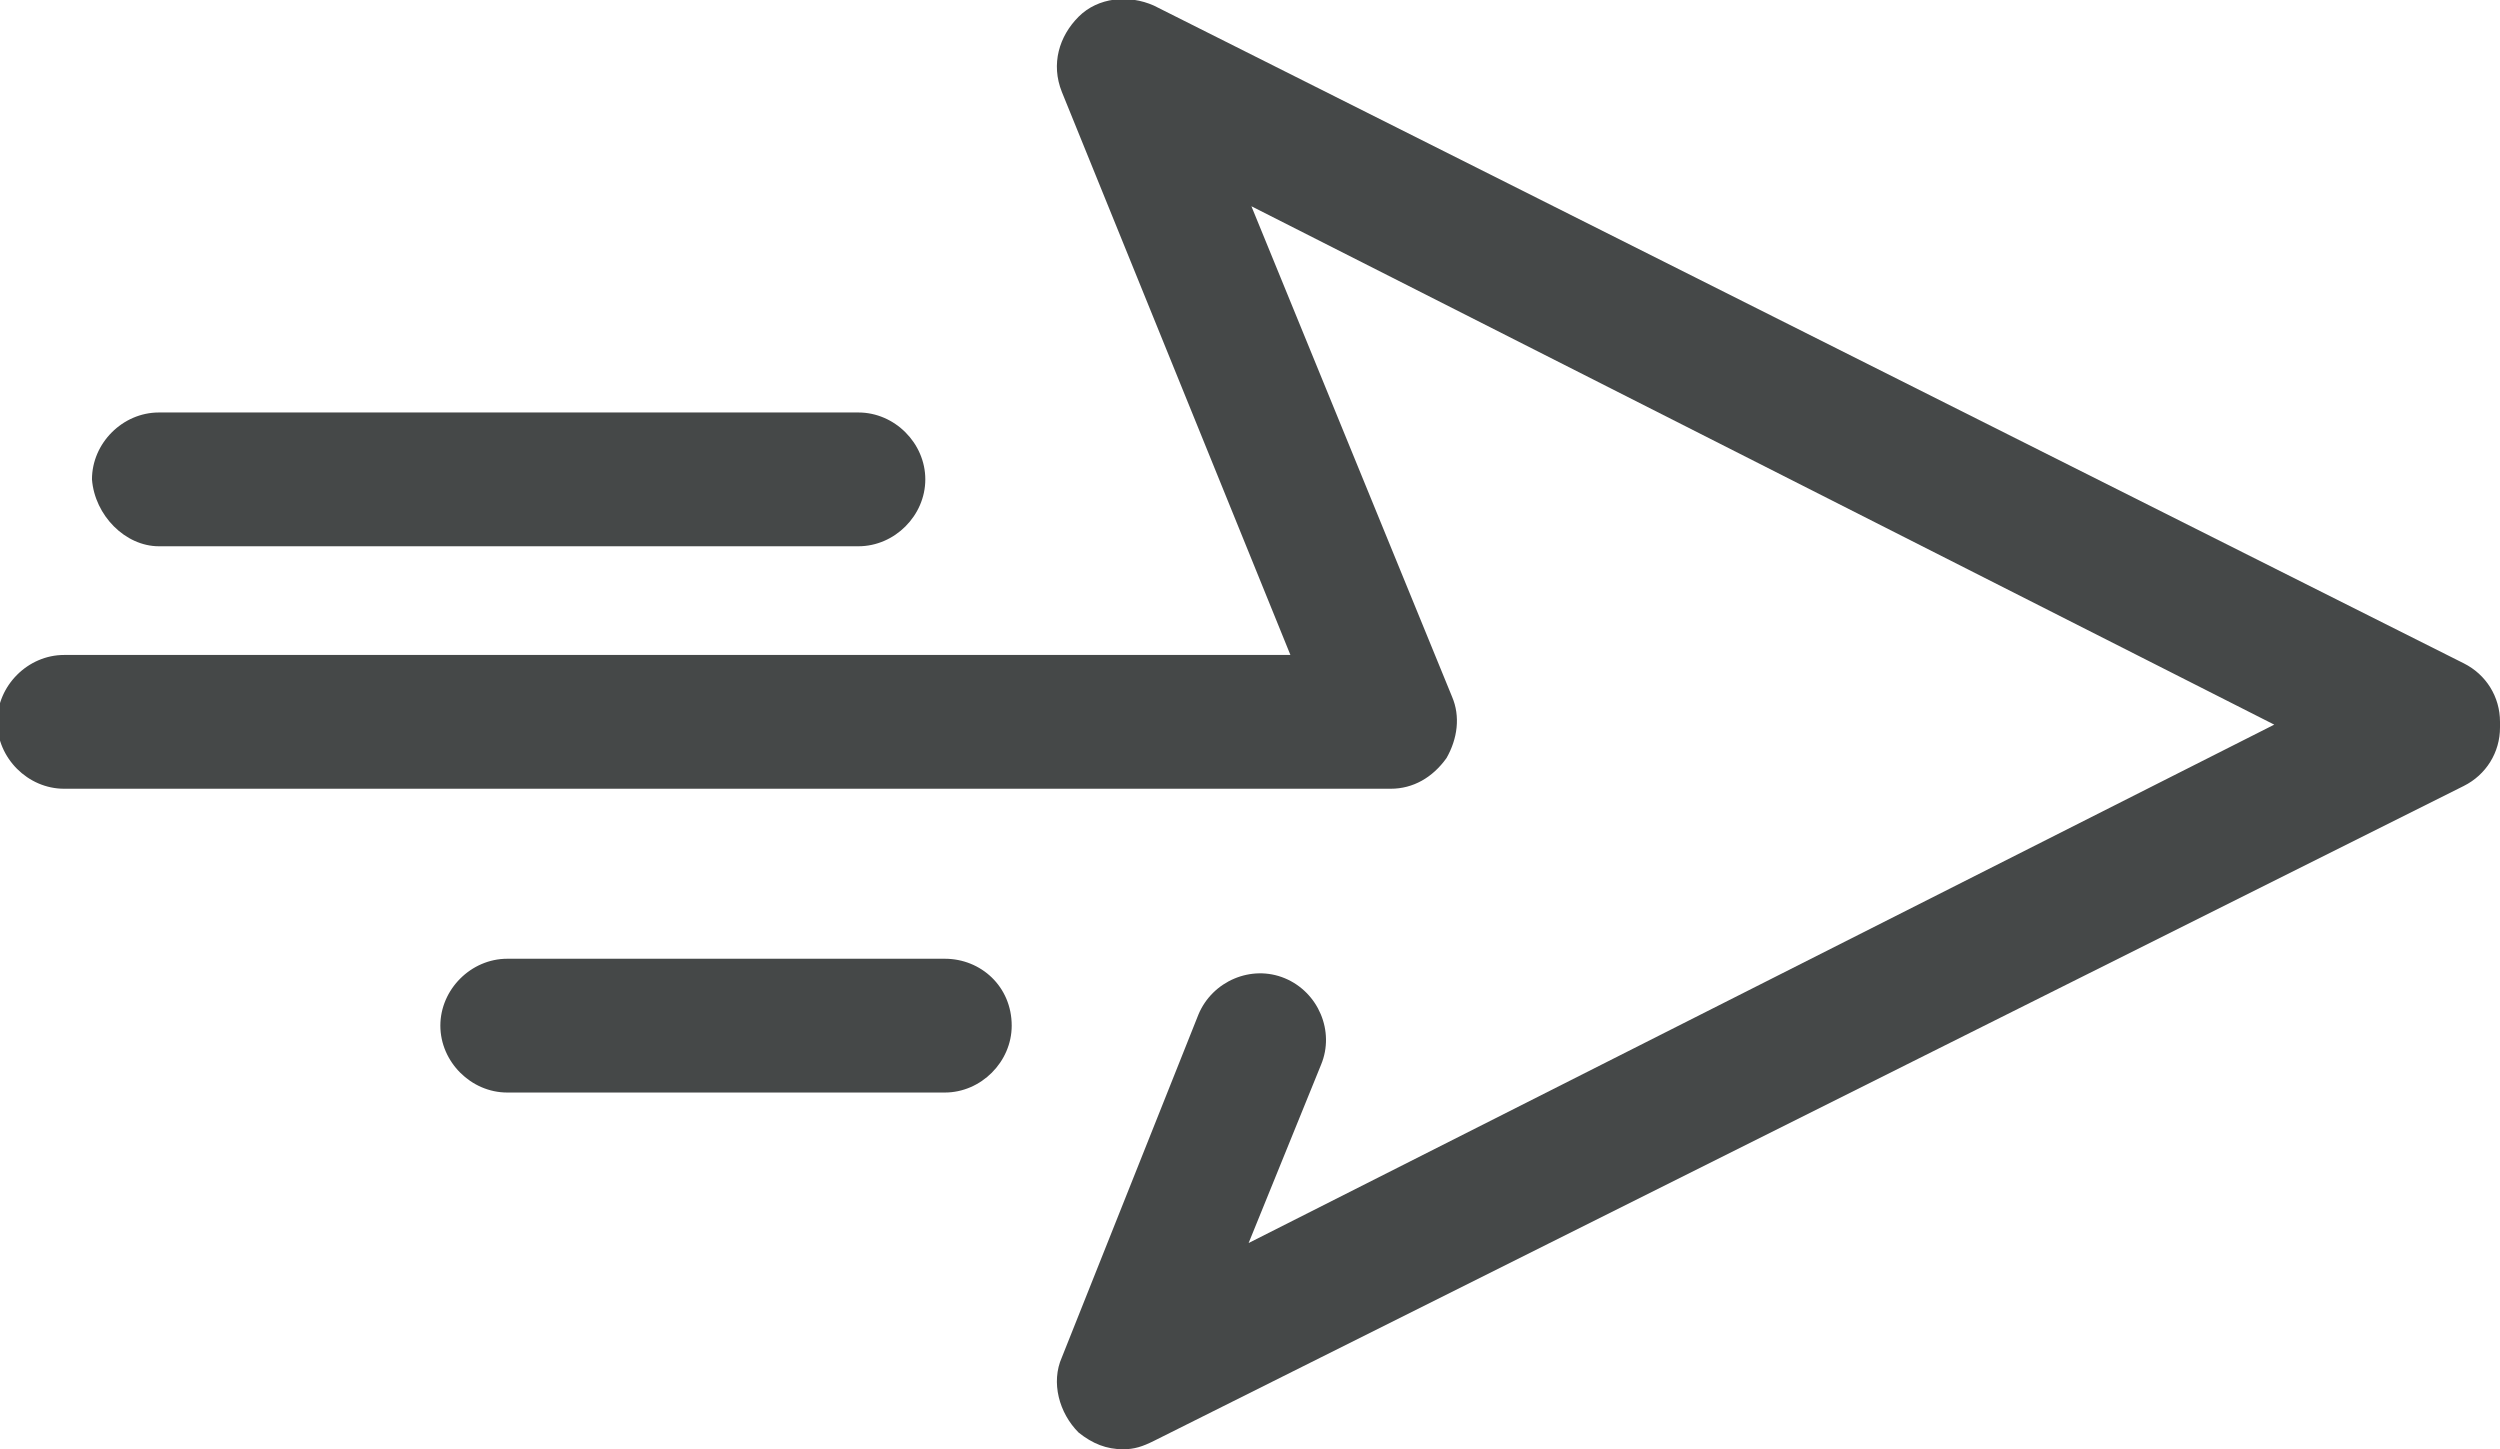 <?xml version="1.0" encoding="utf-8"?>
<!-- Generator: Adobe Illustrator 19.0.0, SVG Export Plug-In . SVG Version: 6.00 Build 0)  -->
<svg version="1.1" id="Calque_1" xmlns="http://www.w3.org/2000/svg" xmlns:xlink="http://www.w3.org/1999/xlink" x="0px" y="0px"
	 viewBox="-96 272.3 89.7 52" style="enable-background:new -96 272.3 89.7 52;" xml:space="preserve">
<style type="text/css">
	.st0{fill:#454848;}
</style>
<g id="BP3hPw.tif">
</g>
<g id="XMLID_79_">
	<path id="XMLID_82_" class="st0" d="M-6.3,298.2c0-0.9-0.5-1.7-1.3-2.1l-47-23.6c-0.9-0.4-2-0.3-2.7,0.4c-0.7,0.7-1,1.7-0.6,2.7
		l8.2,20.2h-44c-1.3,0-2.4,1.1-2.4,2.4c0,1.3,1.1,2.4,2.4,2.4h47.6c0.8,0,1.5-0.4,2-1.1c0.4-0.7,0.5-1.5,0.2-2.2l-7.2-17.6
		l36.7,18.6l-36.8,18.6l2.6-6.4c0.5-1.2-0.1-2.6-1.3-3.1s-2.6,0.1-3.1,1.3l-4.9,12.3c-0.4,0.9-0.1,2,0.6,2.7c0.5,0.4,1,0.6,1.6,0.6
		c0.4,0,0.7-0.1,1.1-0.3l47-23.5c0.8-0.4,1.3-1.2,1.3-2.1V298.2L-6.3,298.2z"/>
	<path id="XMLID_81_" class="st0" d="M-90.3,291.9h25.1c1.3,0,2.4-1.1,2.4-2.4c0-1.3-1.1-2.4-2.4-2.4h-25.1c-1.3,0-2.4,1.1-2.4,2.4
		C-92.6,290.8-91.5,291.9-90.3,291.9z"/>
	<path id="XMLID_80_" class="st0" d="M-62.1,306.7h-15.7c-1.3,0-2.4,1.1-2.4,2.4c0,1.3,1.1,2.4,2.4,2.4h15.7c1.3,0,2.4-1.1,2.4-2.4
		C-59.7,307.7-60.8,306.7-62.1,306.7z"/>
</g>
</svg>
